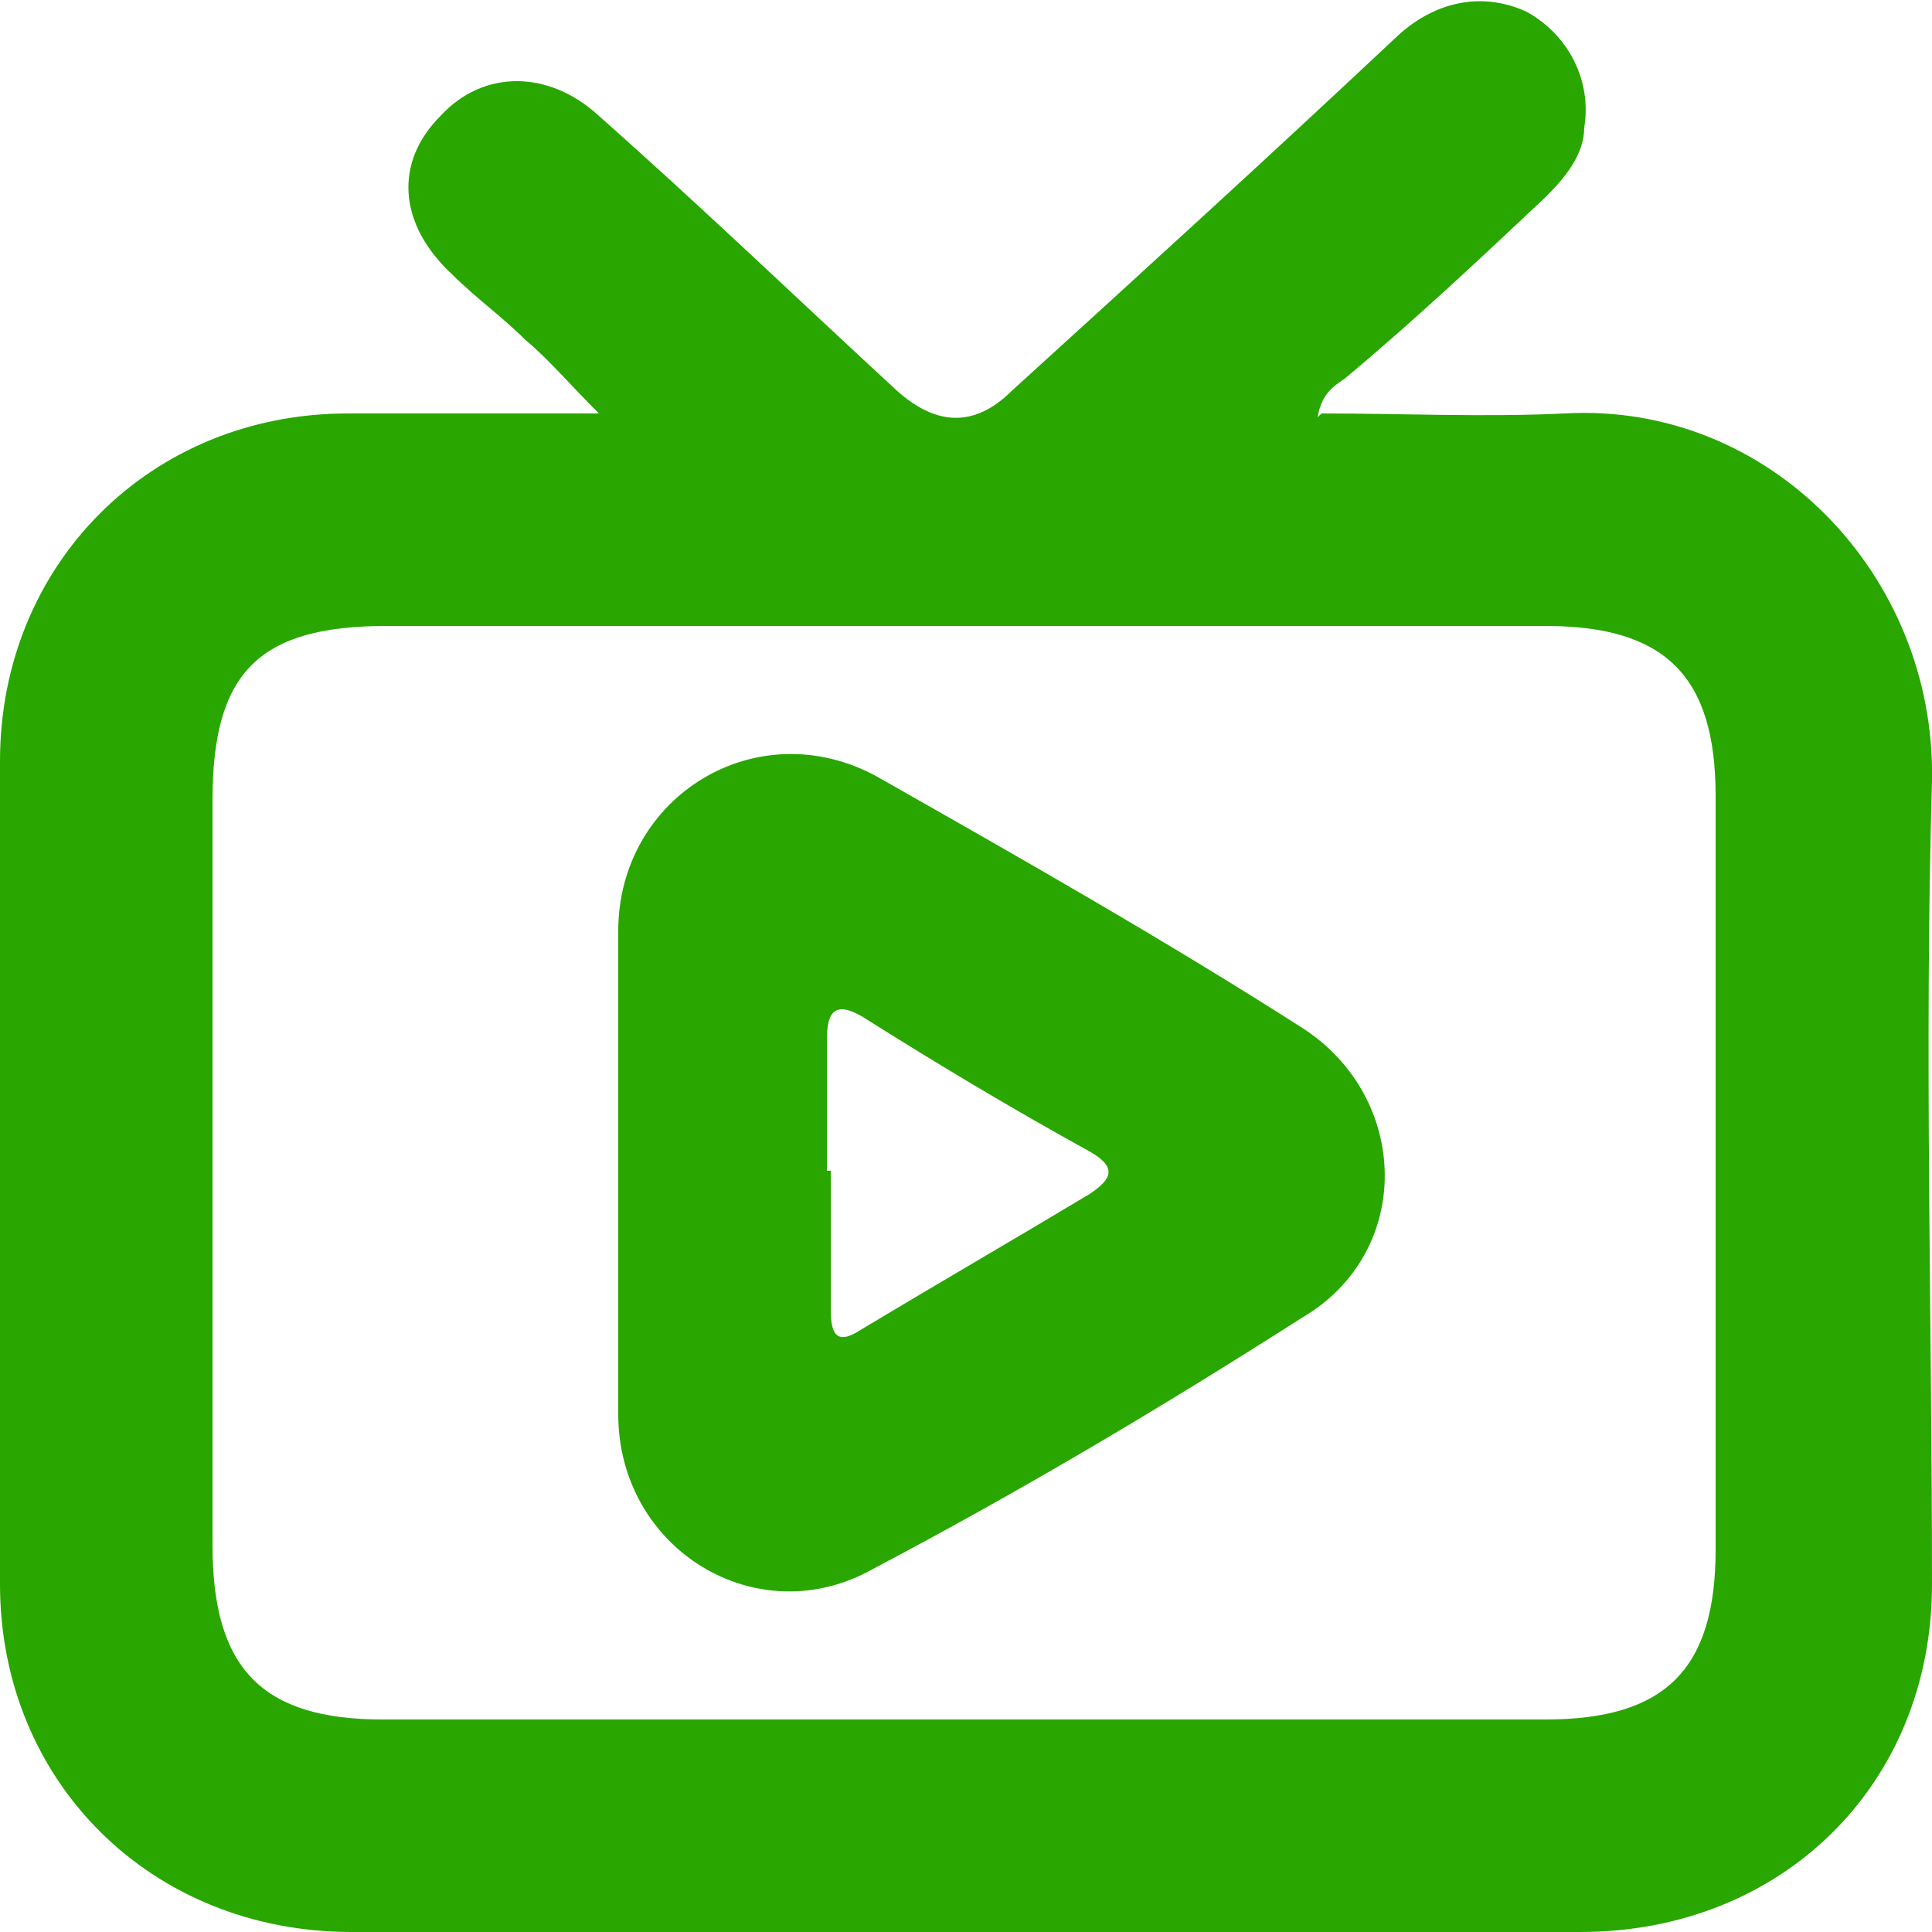 <?xml version="1.0" encoding="UTF-8"?><svg id="a" xmlns="http://www.w3.org/2000/svg" width="50" height="50" viewBox="0 0 50 50"><defs><style>.b{fill:#29a700;stroke-width:0px;}</style></defs><path class="b" d="m34.2,10.7c2.1,0,4.2.1,6.3,0,5.3-.3,9.6,4.2,9.5,9.5-.2,6.9,0,13.9,0,20.8,0,5.2-3.9,9-9.1,9-10.6,0-21.2,0-31.8,0C3.9,50,0,46.1,0,41,0,33.9,0,26.8,0,19.7c0-5.1,3.9-9,9-9,2.1,0,4.2,0,6.5,0-.8-.8-1.3-1.4-1.9-1.9-.6-.6-1.3-1.1-1.9-1.7-1.4-1.3-1.5-2.9-.3-4.1,1.1-1.2,2.8-1.2,4.1,0,2.6,2.3,5.1,4.7,7.7,7.1,1,.9,2,1,3,0,3.3-3,6.7-6.1,10-9.2,1-.9,2.2-1.1,3.3-.6,1.1.6,1.7,1.8,1.5,3,0,.7-.5,1.3-1,1.8-1.7,1.6-3.4,3.2-5.2,4.7-.3.2-.6.4-.7,1Zm-9.2,5.5c-5,0-10,0-15,0-3.3,0-4.5,1.2-4.5,4.5,0,6.4,0,12.9,0,19.3,0,3.2,1.3,4.5,4.4,4.5,10,0,20.1,0,30.1,0,3.1,0,4.4-1.3,4.4-4.4,0-6.5,0-13,0-19.5,0-3.1-1.3-4.4-4.4-4.4-5,0-10,0-15,0Z"/><path class="b" d="m16,30.3c0-2.1,0-4.1,0-6.2,0-3.5,3.6-5.7,6.7-4,3.7,2.1,7.4,4.2,11,6.5,2.8,1.8,2.9,5.8,0,7.5-3.6,2.3-7.3,4.5-11.1,6.5-3,1.7-6.6-.5-6.6-4,0-2.1,0-4.2,0-6.3Zm5.5,0c0,1.2,0,2.4,0,3.6,0,.7.2.9.8.5,2-1.2,3.9-2.3,5.9-3.5.6-.4.7-.7,0-1.1-2-1.1-4-2.3-5.9-3.5-.7-.4-.9-.1-.9.6,0,1.1,0,2.3,0,3.4Z"/></svg>